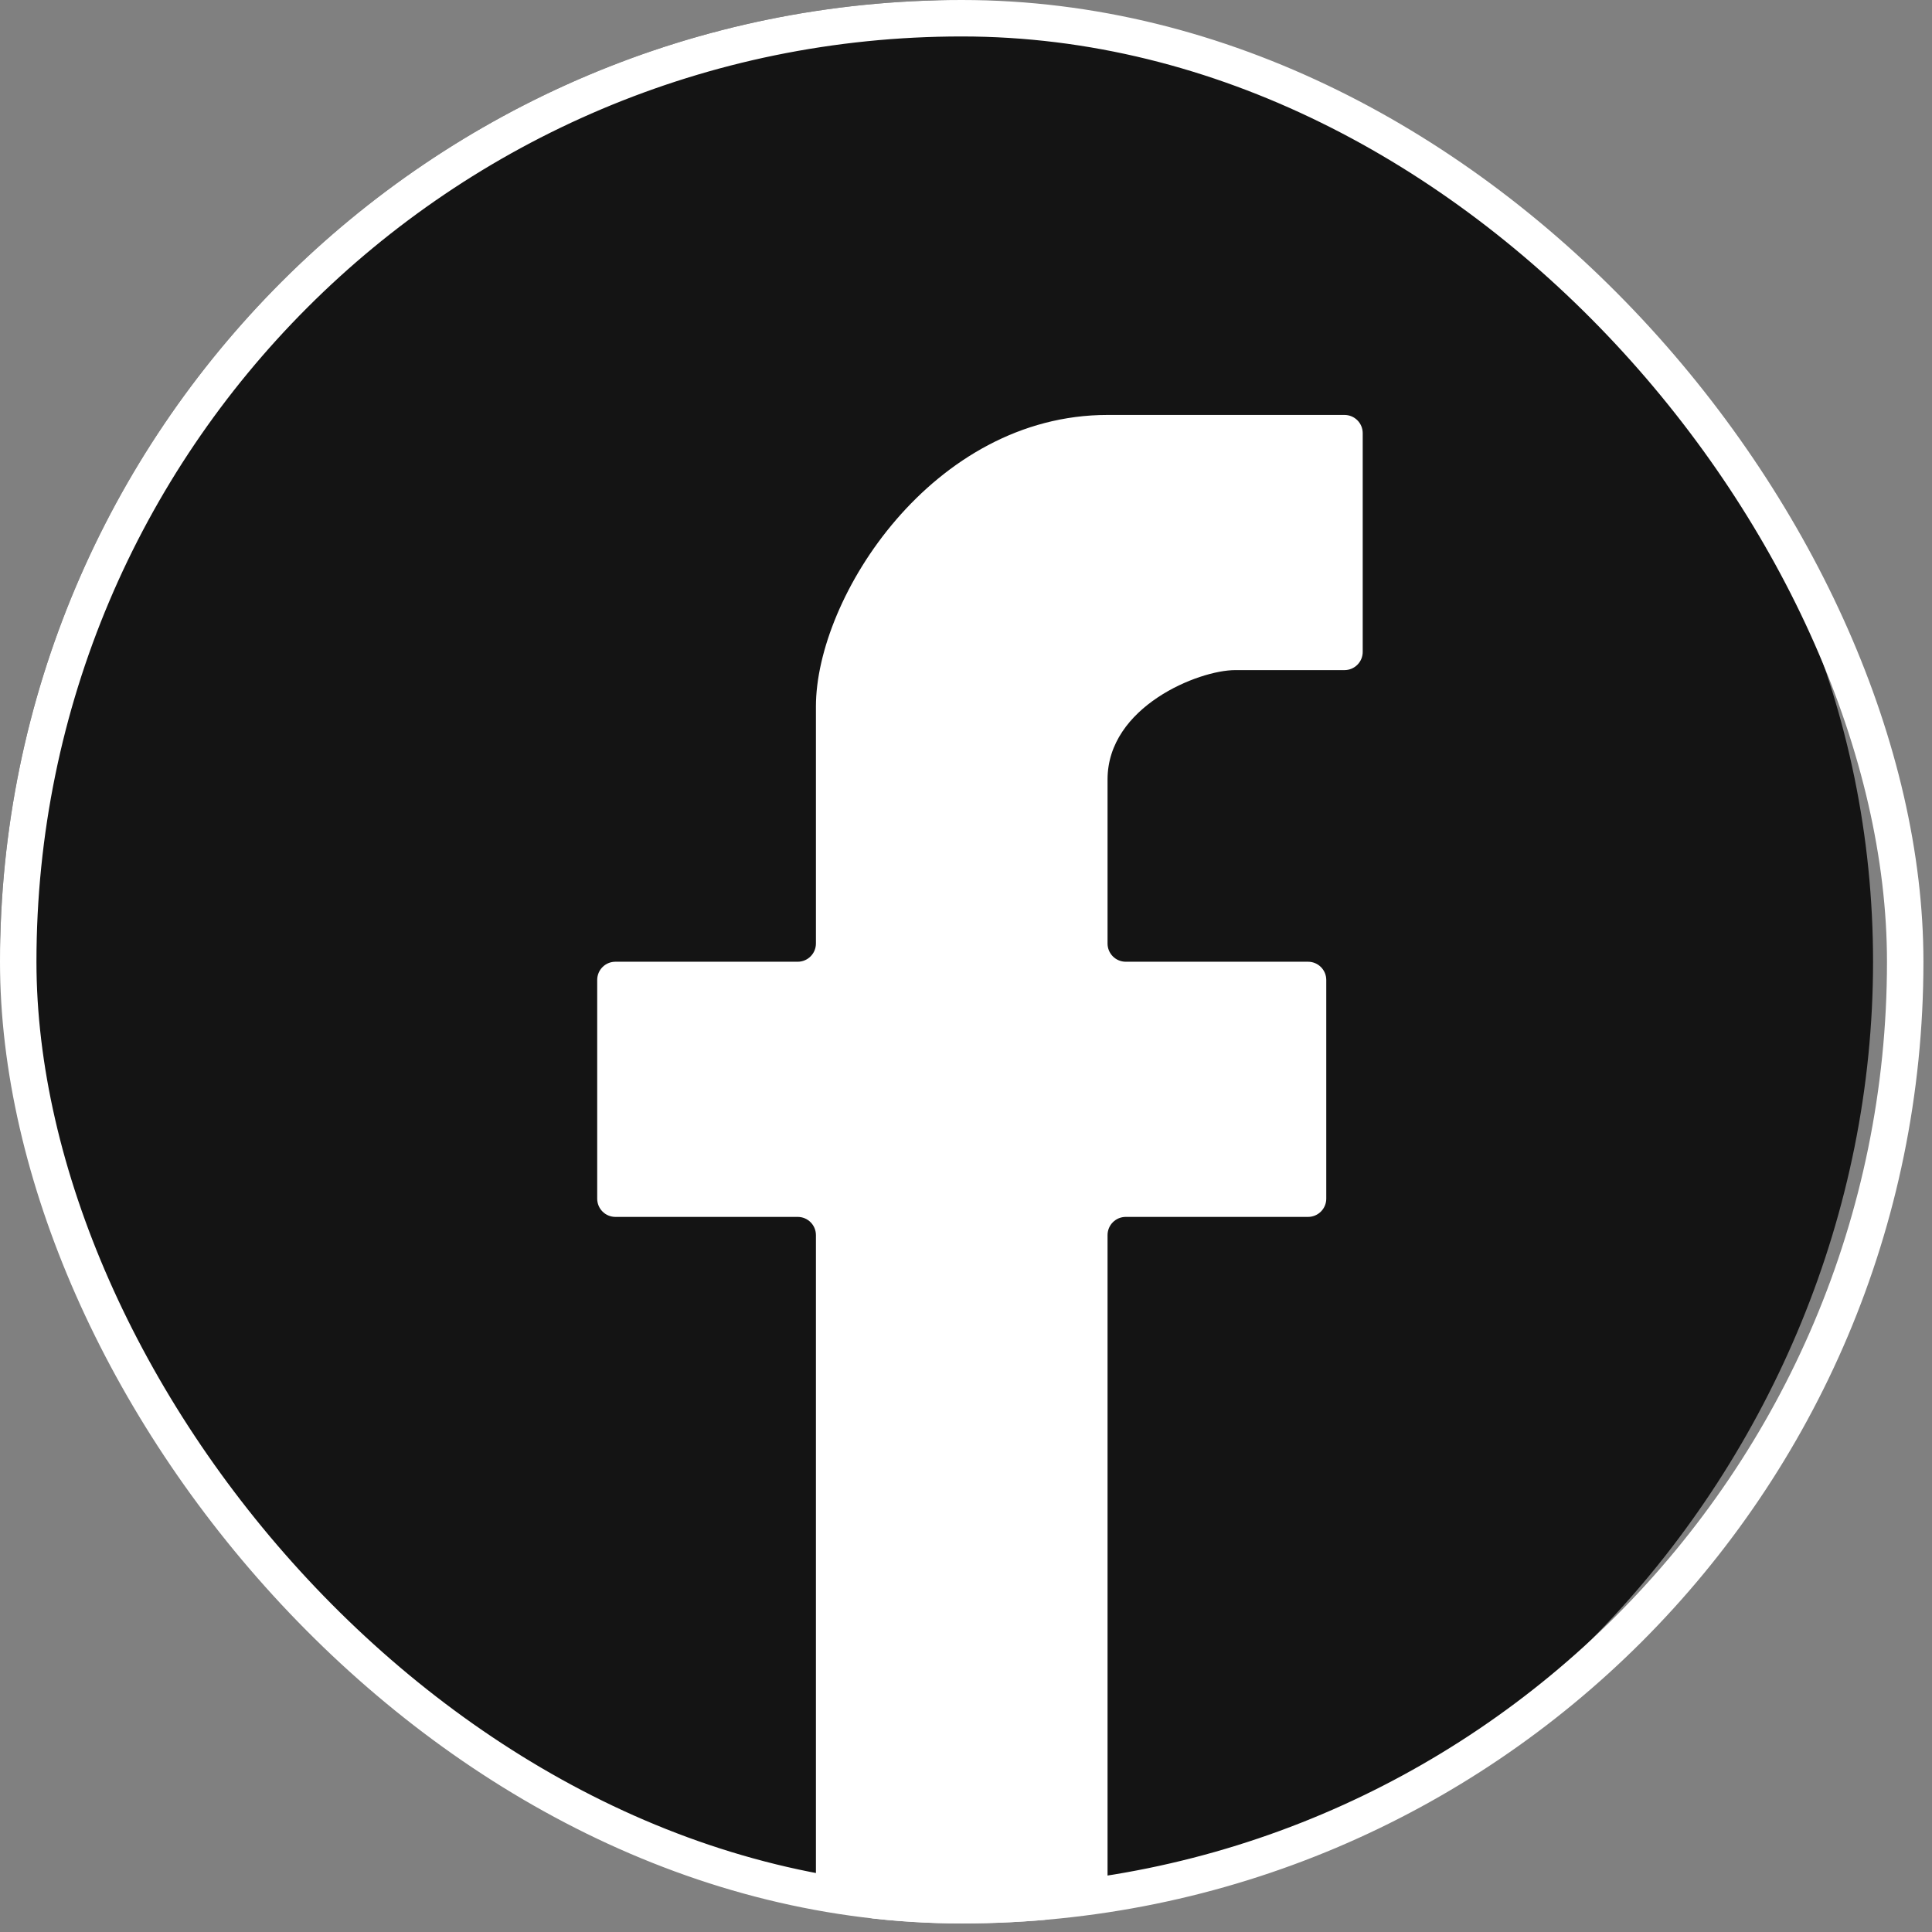<?xml version="1.0" encoding="UTF-8"?> <svg xmlns="http://www.w3.org/2000/svg" width="53" height="53" viewBox="0 0 53 53" fill="none"><rect x="0" y="0" width="53" height="53" fill="#808080" stroke="none"/> <g clip-path="url(#clip0_1029_13)"> <path d="M50 25C50 38.807 38.807 50 25 50C11.193 50 0 38.807 0 25C0 11.193 11.193 0 25 0C38.807 0 50 11.193 50 25Z" fill="#141414"></path> <path d="M51.383 26.383C51.383 40.19 40.19 52.383 26.383 52.383C12.575 52.383 1.383 40.19 1.383 26.383C1.383 12.575 12.575 1.382 26.383 1.382C40.19 1.382 51.383 12.575 51.383 26.383Z" fill="#141414"></path> <path d="M22.383 33.883V51.883C22.383 52.159 22.606 52.383 22.883 52.383L26.383 53.195L29.883 52.383C30.159 52.383 30.383 52.159 30.383 51.883V33.883C30.383 33.606 30.606 33.383 30.883 33.383H35.883C36.159 33.383 36.383 33.159 36.383 32.883V26.883C36.383 26.606 36.159 26.383 35.883 26.383H30.883C30.606 26.383 30.383 26.159 30.383 25.883V21.383C30.383 19.383 32.883 18.383 33.883 18.383H36.883C37.159 18.383 37.383 18.159 37.383 17.883V11.883C37.383 11.606 37.159 11.383 36.883 11.383H30.383C25.583 11.383 22.383 16.383 22.383 19.383V25.883C22.383 26.159 22.159 26.383 21.883 26.383H16.883C16.606 26.383 16.383 26.606 16.383 26.883V32.883C16.383 33.159 16.606 33.383 16.883 33.383H21.883C22.159 33.383 22.383 33.606 22.383 33.883Z" fill="white"></path> </g> <rect x="0.5" y="0.5" width="51.765" height="51.765" rx="25.883" stroke="white"></rect> <defs> <clipPath id="clip0_1029_13"> <rect width="52.765" height="52.765" rx="26.383" fill="white"></rect> </clipPath> </defs> </svg> 